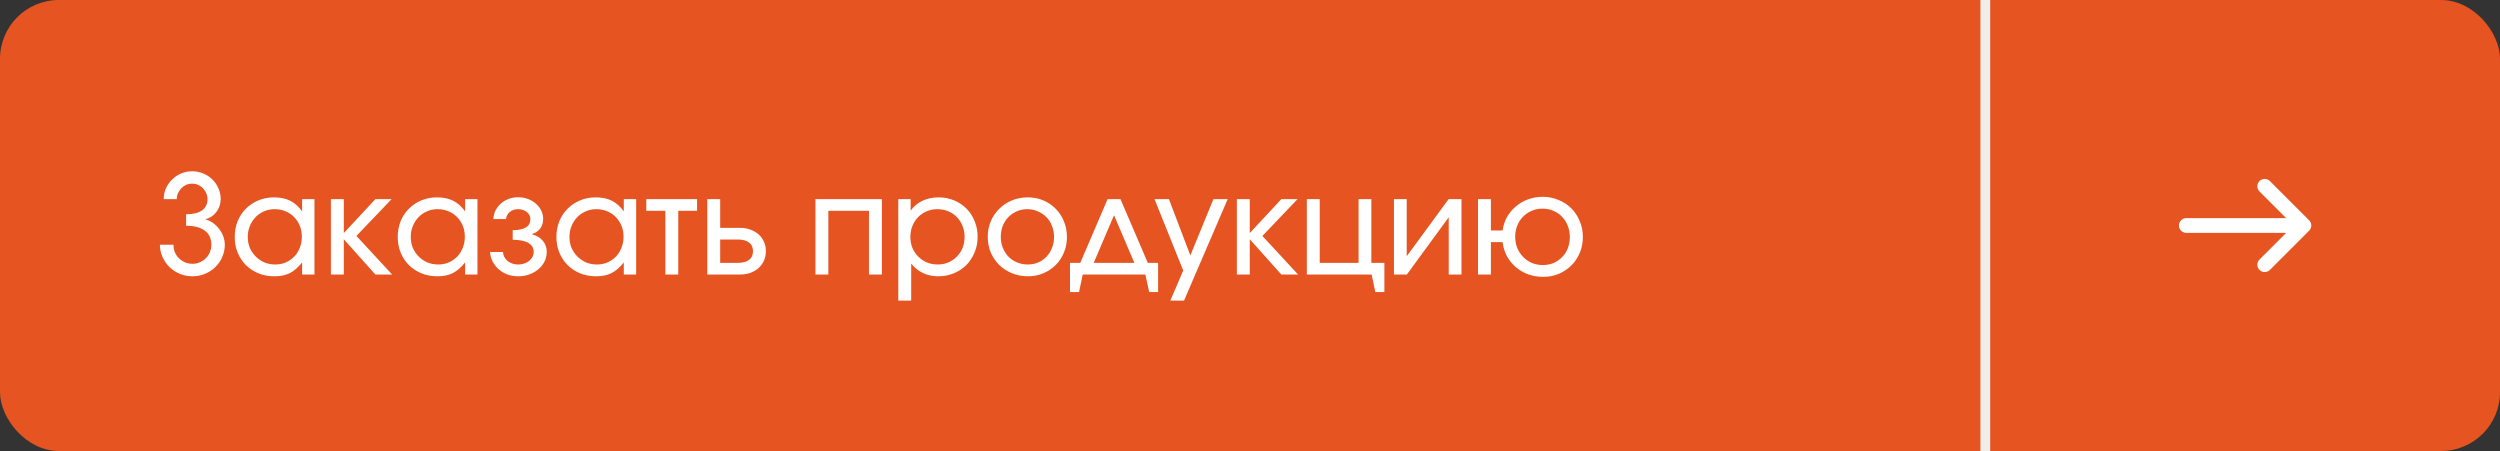 <?xml version="1.0" encoding="UTF-8"?> <svg xmlns="http://www.w3.org/2000/svg" width="255" height="46" viewBox="0 0 255 46" fill="none"><rect x="0" y="0" width="255" height="46" fill="#333333" stroke="none"/><rect width="255" height="46" rx="6" fill="#E55421"></rect><path d="M17.694 24.962C17.694 25.233 17.741 25.489 17.834 25.732C17.937 25.965 18.077 26.171 18.254 26.348C18.431 26.516 18.637 26.651 18.87 26.754C19.103 26.857 19.355 26.908 19.626 26.908C19.897 26.908 20.149 26.857 20.382 26.754C20.615 26.651 20.816 26.516 20.984 26.348C21.161 26.171 21.301 25.965 21.404 25.732C21.507 25.489 21.558 25.233 21.558 24.962C21.558 24.337 21.339 23.861 20.9 23.534C20.471 23.198 19.831 23.03 18.982 23.03V21.854C19.691 21.854 20.233 21.723 20.606 21.462C20.979 21.191 21.166 20.809 21.166 20.314C21.166 20.099 21.124 19.899 21.04 19.712C20.956 19.516 20.844 19.348 20.704 19.208C20.564 19.059 20.396 18.942 20.2 18.858C20.013 18.774 19.813 18.732 19.598 18.732C19.383 18.732 19.178 18.774 18.982 18.858C18.795 18.942 18.632 19.059 18.492 19.208C18.352 19.348 18.24 19.516 18.156 19.712C18.072 19.899 18.03 20.099 18.03 20.314H16.7C16.7 19.922 16.775 19.553 16.924 19.208C17.083 18.863 17.293 18.564 17.554 18.312C17.815 18.051 18.119 17.845 18.464 17.696C18.819 17.547 19.197 17.472 19.598 17.472C19.999 17.472 20.377 17.547 20.732 17.696C21.087 17.845 21.395 18.046 21.656 18.298C21.917 18.55 22.123 18.849 22.272 19.194C22.431 19.539 22.51 19.908 22.51 20.3C22.51 20.795 22.365 21.233 22.076 21.616C21.787 21.999 21.404 22.251 20.928 22.372C21.208 22.437 21.469 22.559 21.712 22.736C21.955 22.904 22.165 23.105 22.342 23.338C22.529 23.571 22.673 23.833 22.776 24.122C22.879 24.402 22.93 24.687 22.93 24.976C22.93 25.415 22.841 25.83 22.664 26.222C22.496 26.614 22.263 26.955 21.964 27.244C21.665 27.533 21.315 27.762 20.914 27.93C20.513 28.098 20.083 28.182 19.626 28.182C19.169 28.182 18.739 28.098 18.338 27.93C17.937 27.762 17.587 27.533 17.288 27.244C16.989 26.945 16.751 26.6 16.574 26.208C16.397 25.816 16.308 25.401 16.308 24.962H17.694ZM23.942 24.178C23.942 23.599 24.04 23.063 24.236 22.568C24.441 22.073 24.721 21.649 25.076 21.294C25.44 20.93 25.864 20.645 26.35 20.44C26.845 20.235 27.377 20.132 27.946 20.132C28.59 20.132 29.136 20.244 29.584 20.468C30.041 20.692 30.452 21.056 30.816 21.56V20.314H32.076V28H30.816V26.768C30.415 27.272 29.994 27.636 29.556 27.86C29.127 28.075 28.604 28.182 27.988 28.182C27.409 28.182 26.872 28.084 26.378 27.888C25.883 27.683 25.454 27.403 25.09 27.048C24.735 26.693 24.455 26.273 24.25 25.788C24.044 25.293 23.942 24.757 23.942 24.178ZM25.272 24.164C25.272 24.565 25.342 24.939 25.482 25.284C25.631 25.62 25.832 25.914 26.084 26.166C26.336 26.418 26.63 26.619 26.966 26.768C27.311 26.908 27.68 26.978 28.072 26.978C28.464 26.978 28.823 26.908 29.15 26.768C29.486 26.619 29.775 26.418 30.018 26.166C30.261 25.914 30.447 25.615 30.578 25.27C30.718 24.925 30.788 24.551 30.788 24.15C30.788 23.739 30.718 23.366 30.578 23.03C30.438 22.685 30.242 22.386 29.99 22.134C29.747 21.882 29.453 21.686 29.108 21.546C28.772 21.406 28.403 21.336 28.002 21.336C27.619 21.336 27.26 21.411 26.924 21.56C26.597 21.7 26.308 21.901 26.056 22.162C25.813 22.414 25.622 22.713 25.482 23.058C25.342 23.403 25.272 23.772 25.272 24.164ZM33.752 20.314H35.068V23.772L38.288 20.314H39.94L36.356 24.066L39.996 28H38.288L35.068 24.402V28H33.752V20.314ZM40.567 24.178C40.567 23.599 40.665 23.063 40.861 22.568C41.066 22.073 41.346 21.649 41.701 21.294C42.065 20.93 42.489 20.645 42.975 20.44C43.469 20.235 44.002 20.132 44.571 20.132C45.215 20.132 45.761 20.244 46.209 20.468C46.666 20.692 47.077 21.056 47.441 21.56V20.314H48.701V28H47.441V26.768C47.039 27.272 46.62 27.636 46.181 27.86C45.752 28.075 45.229 28.182 44.613 28.182C44.034 28.182 43.498 28.084 43.003 27.888C42.508 27.683 42.079 27.403 41.715 27.048C41.36 26.693 41.08 26.273 40.875 25.788C40.669 25.293 40.567 24.757 40.567 24.178ZM41.897 24.164C41.897 24.565 41.967 24.939 42.107 25.284C42.256 25.62 42.457 25.914 42.709 26.166C42.961 26.418 43.255 26.619 43.591 26.768C43.936 26.908 44.305 26.978 44.697 26.978C45.089 26.978 45.448 26.908 45.775 26.768C46.111 26.619 46.4 26.418 46.643 26.166C46.886 25.914 47.072 25.615 47.203 25.27C47.343 24.925 47.413 24.551 47.413 24.15C47.413 23.739 47.343 23.366 47.203 23.03C47.063 22.685 46.867 22.386 46.615 22.134C46.372 21.882 46.078 21.686 45.733 21.546C45.397 21.406 45.028 21.336 44.627 21.336C44.244 21.336 43.885 21.411 43.549 21.56C43.222 21.7 42.933 21.901 42.681 22.162C42.438 22.414 42.247 22.713 42.107 23.058C41.967 23.403 41.897 23.772 41.897 24.164ZM51.301 25.704C51.329 26.077 51.488 26.385 51.777 26.628C52.076 26.861 52.44 26.978 52.869 26.978C53.084 26.978 53.284 26.945 53.471 26.88C53.667 26.815 53.835 26.726 53.975 26.614C54.115 26.493 54.227 26.357 54.311 26.208C54.395 26.049 54.437 25.881 54.437 25.704C54.437 25.293 54.255 24.985 53.891 24.78C53.527 24.565 52.995 24.458 52.295 24.458V23.478C53.499 23.478 54.101 23.1 54.101 22.344C54.101 22.064 53.98 21.826 53.737 21.63C53.494 21.434 53.2 21.336 52.855 21.336C52.519 21.336 52.234 21.429 52.001 21.616C51.777 21.803 51.646 22.045 51.609 22.344H50.321C50.34 22.027 50.414 21.733 50.545 21.462C50.685 21.191 50.867 20.958 51.091 20.762C51.324 20.557 51.59 20.398 51.889 20.286C52.197 20.174 52.524 20.118 52.869 20.118C53.224 20.118 53.555 20.179 53.863 20.3C54.171 20.412 54.437 20.571 54.661 20.776C54.894 20.972 55.076 21.205 55.207 21.476C55.338 21.747 55.403 22.036 55.403 22.344C55.403 22.708 55.305 23.025 55.109 23.296C54.913 23.567 54.642 23.753 54.297 23.856V23.912C54.754 24.033 55.114 24.253 55.375 24.57C55.636 24.878 55.767 25.256 55.767 25.704C55.767 26.049 55.692 26.371 55.543 26.67C55.394 26.969 55.188 27.23 54.927 27.454C54.666 27.678 54.358 27.855 54.003 27.986C53.648 28.117 53.27 28.182 52.869 28.182C52.477 28.182 52.108 28.121 51.763 28C51.427 27.869 51.128 27.692 50.867 27.468C50.615 27.244 50.41 26.983 50.251 26.684C50.092 26.376 50.004 26.049 49.985 25.704H51.301ZM56.754 24.178C56.754 23.599 56.852 23.063 57.048 22.568C57.254 22.073 57.534 21.649 57.888 21.294C58.252 20.93 58.677 20.645 59.162 20.44C59.657 20.235 60.189 20.132 60.758 20.132C61.402 20.132 61.948 20.244 62.396 20.468C62.854 20.692 63.264 21.056 63.628 21.56V20.314H64.888V28H63.628V26.768C63.227 27.272 62.807 27.636 62.368 27.86C61.939 28.075 61.416 28.182 60.8 28.182C60.222 28.182 59.685 28.084 59.19 27.888C58.696 27.683 58.266 27.403 57.902 27.048C57.548 26.693 57.268 26.273 57.062 25.788C56.857 25.293 56.754 24.757 56.754 24.178ZM58.084 24.164C58.084 24.565 58.154 24.939 58.294 25.284C58.444 25.62 58.644 25.914 58.896 26.166C59.148 26.418 59.442 26.619 59.778 26.768C60.124 26.908 60.492 26.978 60.884 26.978C61.276 26.978 61.636 26.908 61.962 26.768C62.298 26.619 62.588 26.418 62.83 26.166C63.073 25.914 63.26 25.615 63.39 25.27C63.53 24.925 63.6 24.551 63.6 24.15C63.6 23.739 63.53 23.366 63.39 23.03C63.25 22.685 63.054 22.386 62.802 22.134C62.56 21.882 62.266 21.686 61.92 21.546C61.584 21.406 61.216 21.336 60.814 21.336C60.432 21.336 60.072 21.411 59.736 21.56C59.41 21.7 59.12 21.901 58.868 22.162C58.626 22.414 58.434 22.713 58.294 23.058C58.154 23.403 58.084 23.772 58.084 24.164ZM67.867 21.504H65.921V20.314H71.101V21.504H69.183V28H67.867V21.504ZM75.251 26.81C75.755 26.81 76.137 26.712 76.399 26.516C76.669 26.311 76.805 26.012 76.805 25.62C76.805 25.228 76.669 24.934 76.399 24.738C76.137 24.533 75.755 24.43 75.251 24.43H73.459V26.81H75.251ZM72.143 20.314H73.459V23.24H75.475C75.867 23.24 76.221 23.301 76.539 23.422C76.865 23.534 77.145 23.697 77.379 23.912C77.612 24.117 77.794 24.369 77.925 24.668C78.055 24.957 78.121 25.275 78.121 25.62C78.121 25.965 78.055 26.287 77.925 26.586C77.794 26.875 77.612 27.127 77.379 27.342C77.145 27.547 76.865 27.711 76.539 27.832C76.221 27.944 75.867 28 75.475 28H72.143V20.314ZM83.176 20.314H89.952V28H88.636V21.504H84.492V28H83.176V20.314ZM91.625 20.314H92.885V21.49C93.203 21.042 93.604 20.706 94.089 20.482C94.575 20.249 95.125 20.132 95.741 20.132C96.311 20.132 96.838 20.235 97.323 20.44C97.808 20.645 98.228 20.925 98.583 21.28C98.938 21.635 99.213 22.059 99.409 22.554C99.615 23.039 99.717 23.571 99.717 24.15C99.717 24.719 99.615 25.251 99.409 25.746C99.204 26.241 98.924 26.67 98.569 27.034C98.215 27.389 97.79 27.669 97.295 27.874C96.81 28.079 96.282 28.182 95.713 28.182C94.556 28.182 93.632 27.748 92.941 26.88V30.66H91.625V20.314ZM95.643 26.978C96.035 26.978 96.394 26.908 96.721 26.768C97.057 26.628 97.347 26.432 97.589 26.18C97.841 25.928 98.037 25.634 98.177 25.298C98.317 24.953 98.387 24.579 98.387 24.178C98.387 23.767 98.317 23.389 98.177 23.044C98.037 22.689 97.841 22.386 97.589 22.134C97.347 21.882 97.052 21.686 96.707 21.546C96.371 21.406 95.998 21.336 95.587 21.336C95.204 21.336 94.845 21.411 94.509 21.56C94.183 21.7 93.893 21.896 93.641 22.148C93.398 22.4 93.207 22.699 93.067 23.044C92.927 23.389 92.857 23.763 92.857 24.164C92.857 24.565 92.927 24.939 93.067 25.284C93.207 25.62 93.403 25.914 93.655 26.166C93.907 26.418 94.201 26.619 94.537 26.768C94.882 26.908 95.251 26.978 95.643 26.978ZM100.75 24.164C100.75 23.585 100.853 23.053 101.058 22.568C101.273 22.073 101.562 21.649 101.926 21.294C102.29 20.93 102.72 20.645 103.214 20.44C103.718 20.235 104.264 20.132 104.852 20.132C105.412 20.132 105.935 20.235 106.42 20.44C106.906 20.645 107.326 20.93 107.68 21.294C108.044 21.658 108.324 22.087 108.52 22.582C108.726 23.067 108.828 23.599 108.828 24.178C108.828 24.747 108.726 25.275 108.52 25.76C108.324 26.245 108.044 26.67 107.68 27.034C107.326 27.389 106.906 27.669 106.42 27.874C105.935 28.079 105.412 28.182 104.852 28.182C104.274 28.182 103.732 28.079 103.228 27.874C102.734 27.669 102.3 27.389 101.926 27.034C101.562 26.67 101.273 26.245 101.058 25.76C100.853 25.265 100.75 24.733 100.75 24.164ZM104.838 26.978C105.221 26.978 105.576 26.908 105.902 26.768C106.229 26.628 106.509 26.432 106.742 26.18C106.985 25.928 107.172 25.634 107.302 25.298C107.442 24.953 107.512 24.579 107.512 24.178C107.512 23.767 107.442 23.389 107.302 23.044C107.172 22.699 106.98 22.4 106.728 22.148C106.486 21.896 106.196 21.7 105.86 21.56C105.524 21.411 105.16 21.336 104.768 21.336C104.386 21.336 104.031 21.411 103.704 21.56C103.378 21.7 103.093 21.896 102.85 22.148C102.608 22.4 102.416 22.699 102.276 23.044C102.146 23.389 102.08 23.763 102.08 24.164C102.08 24.565 102.15 24.939 102.29 25.284C102.43 25.629 102.622 25.928 102.864 26.18C103.116 26.432 103.41 26.628 103.746 26.768C104.082 26.908 104.446 26.978 104.838 26.978ZM109.138 26.81H110.188L112.974 20.314H114.29L117.076 26.81H118.126V29.792H117.216L116.824 28H110.44L110.062 29.792H109.138V26.81ZM115.704 26.81L113.632 21.952L111.56 26.81H115.704ZM120.688 27.594L117.762 20.314H119.232L121.416 26.054L123.768 20.314H125.224L120.772 30.66H119.372L120.688 27.594ZM126.16 20.314H127.476V23.772L130.696 20.314H132.348L128.764 24.066L132.404 28H130.696L127.476 24.402V28H126.16V20.314ZM133.297 20.314H134.613V26.81H138.575V20.314H139.877V26.81H141.207V29.792H140.283L139.905 28H133.297V20.314ZM142.184 20.314H143.486V26.138L147.756 20.314H149.072V28H147.77V22.162L143.5 28H142.184V20.314ZM157.378 27.034C157.77 27.034 158.134 26.964 158.47 26.824C158.806 26.675 159.095 26.474 159.338 26.222C159.59 25.97 159.781 25.671 159.912 25.326C160.052 24.971 160.122 24.589 160.122 24.178C160.122 23.767 160.052 23.385 159.912 23.03C159.772 22.675 159.576 22.367 159.324 22.106C159.081 21.845 158.787 21.644 158.442 21.504C158.106 21.355 157.737 21.28 157.336 21.28C156.944 21.28 156.575 21.355 156.23 21.504C155.894 21.644 155.6 21.845 155.348 22.106C155.096 22.358 154.9 22.661 154.76 23.016C154.62 23.361 154.55 23.735 154.55 24.136C154.55 24.556 154.62 24.943 154.76 25.298C154.909 25.643 155.11 25.947 155.362 26.208C155.614 26.469 155.913 26.675 156.258 26.824C156.603 26.964 156.977 27.034 157.378 27.034ZM150.756 20.314H152.072V23.506H153.262C153.337 23.002 153.491 22.54 153.724 22.12C153.967 21.7 154.27 21.341 154.634 21.042C154.998 20.734 155.413 20.496 155.88 20.328C156.347 20.16 156.841 20.076 157.364 20.076C157.943 20.076 158.479 20.183 158.974 20.398C159.478 20.603 159.912 20.888 160.276 21.252C160.64 21.616 160.925 22.05 161.13 22.554C161.345 23.049 161.452 23.59 161.452 24.178C161.452 24.747 161.349 25.279 161.144 25.774C160.939 26.269 160.654 26.698 160.29 27.062C159.926 27.426 159.497 27.715 159.002 27.93C158.517 28.135 157.985 28.238 157.406 28.238C156.865 28.238 156.356 28.154 155.88 27.986C155.404 27.809 154.984 27.566 154.62 27.258C154.256 26.941 153.953 26.567 153.71 26.138C153.477 25.699 153.327 25.219 153.262 24.696H152.072V28H150.756V20.314Z" fill="white"></path><rect x="202" width="1" height="46" fill="#EFEEE9"></rect><path d="M231 27L235 23M235 23L231 19M235 23H223" stroke="white" stroke-width="1.5" stroke-miterlimit="10" stroke-linecap="round" stroke-linejoin="round"></path></svg> 
